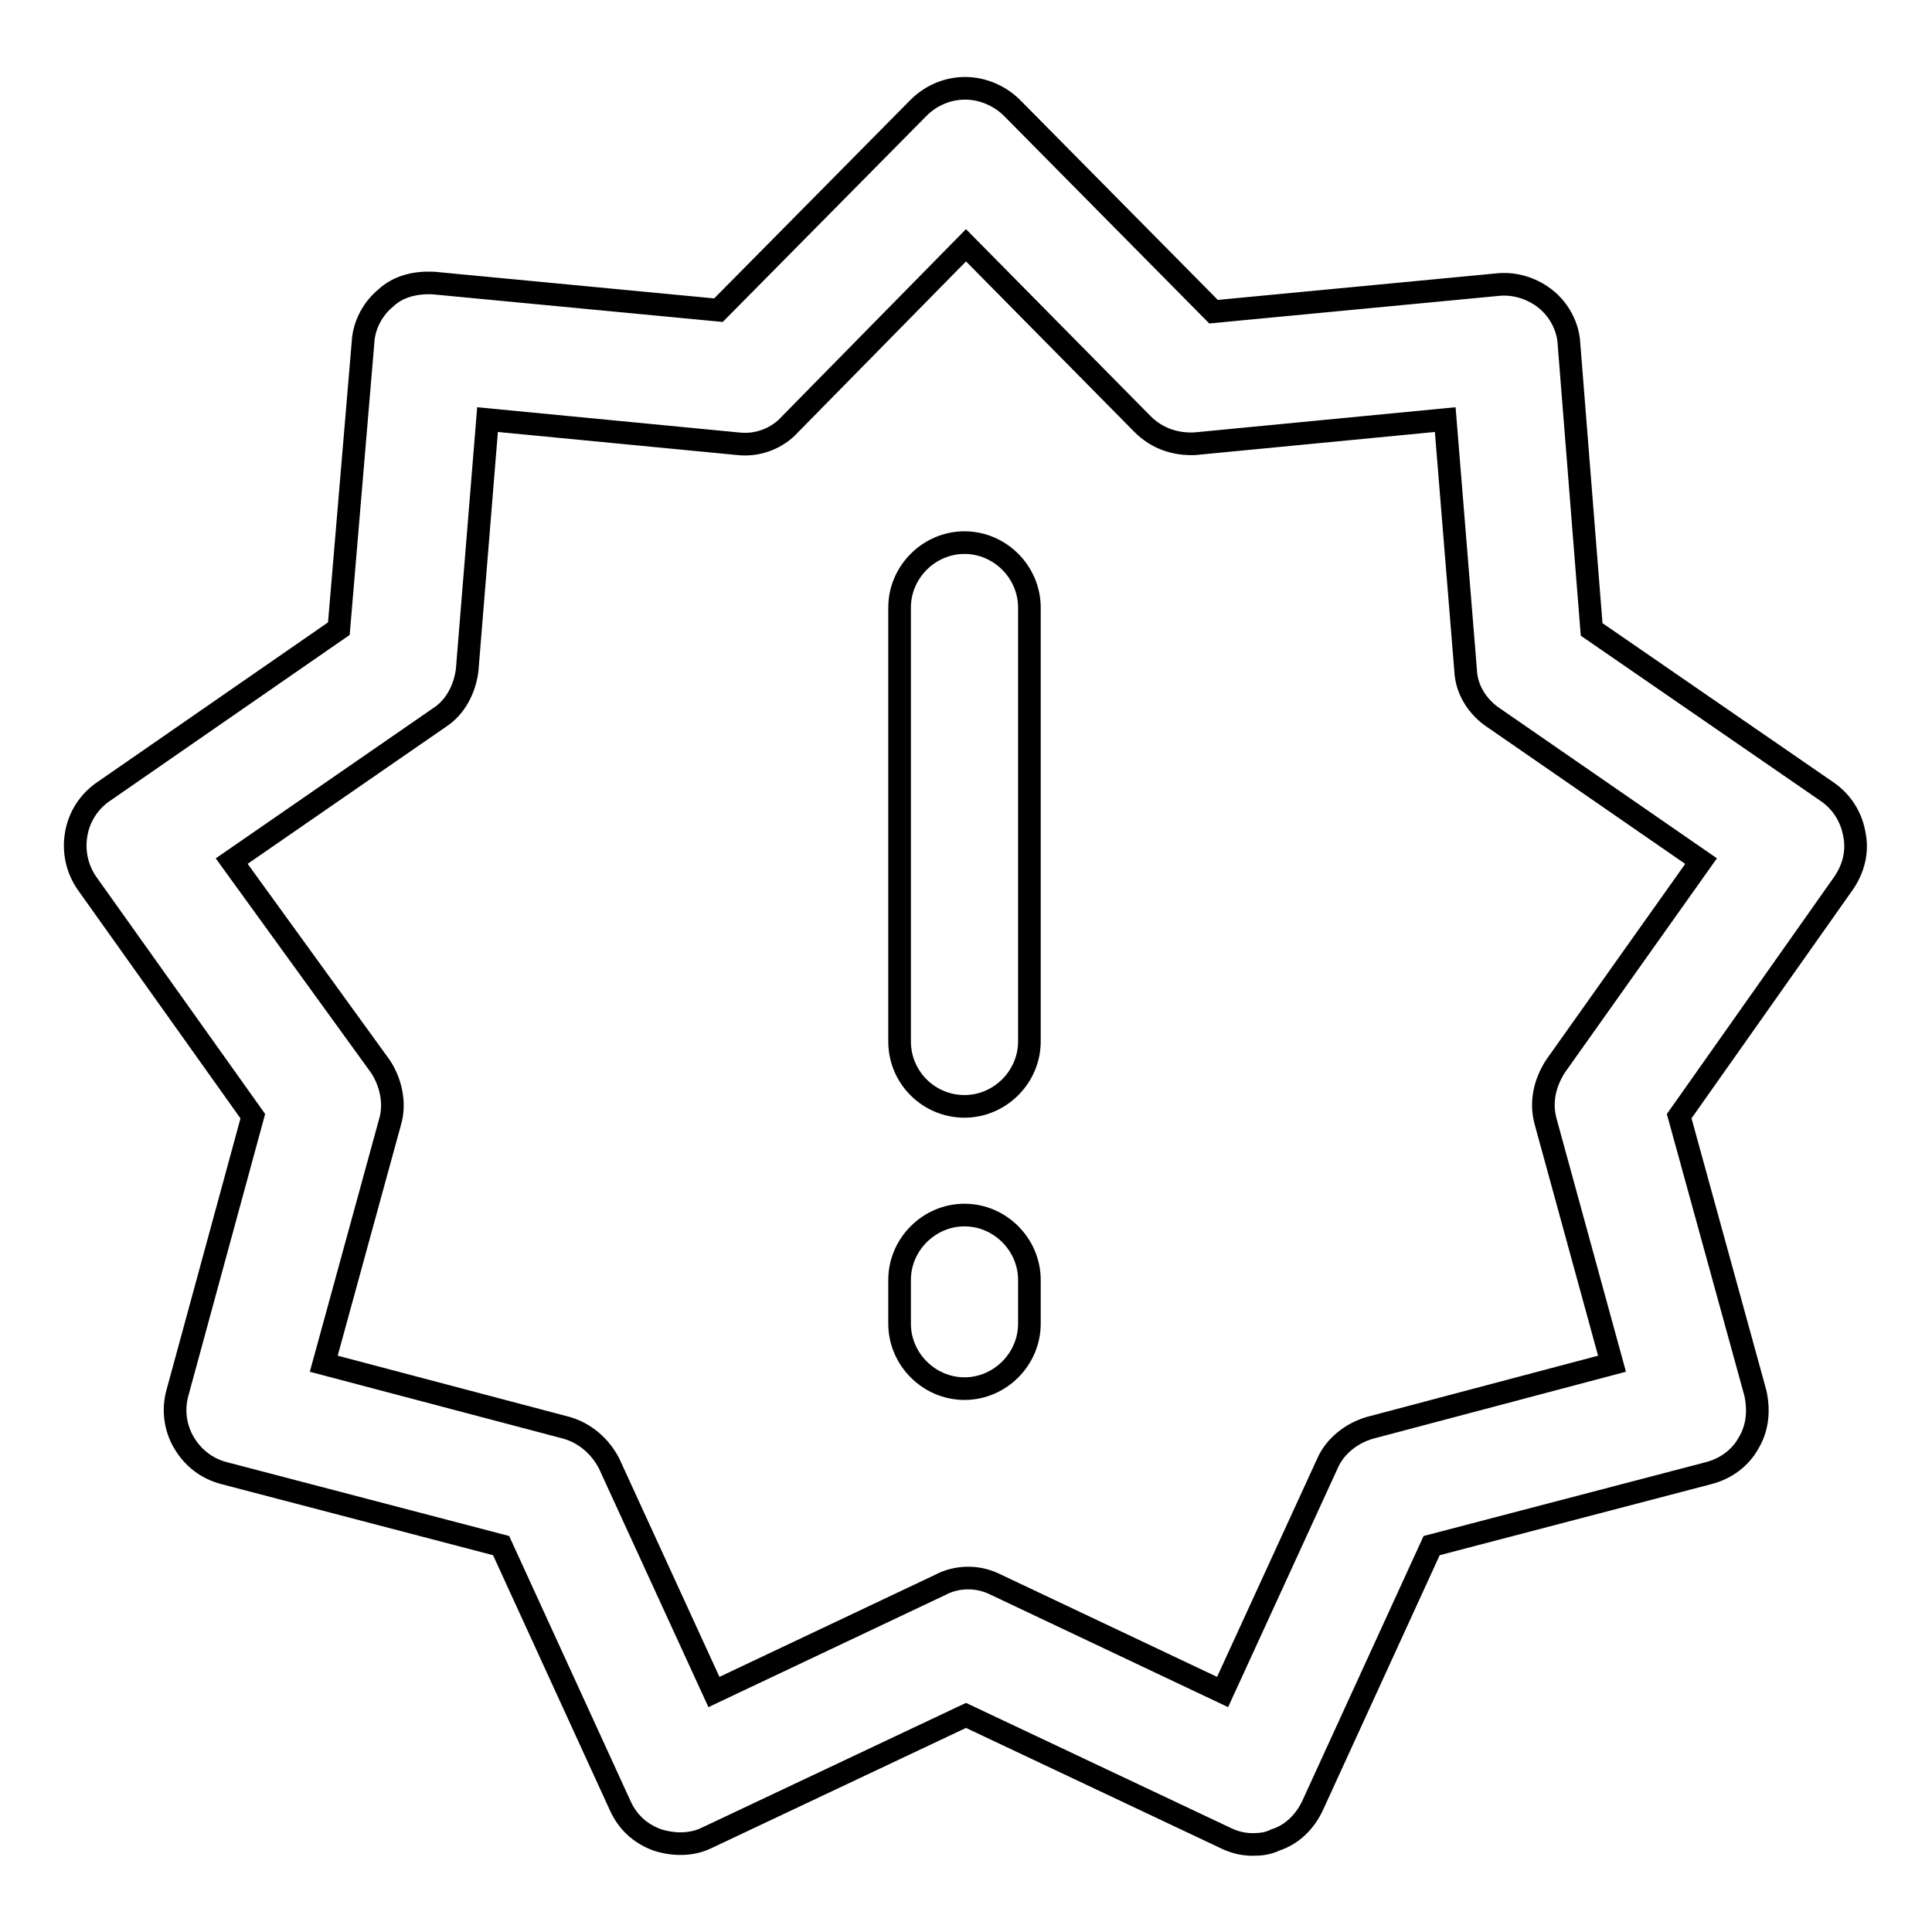 <?xml version="1.0" encoding="utf-8"?>
<!-- Svg Vector Icons : http://www.onlinewebfonts.com/icon -->
<!DOCTYPE svg PUBLIC "-//W3C//DTD SVG 1.1//EN" "http://www.w3.org/Graphics/SVG/1.1/DTD/svg11.dtd">
<svg version="1.1" xmlns="http://www.w3.org/2000/svg" xmlns:xlink="http://www.w3.org/1999/xlink" x="0px" y="0px" viewBox="0 0 256 256" enable-background="new 0 0 256 256" xml:space="preserve">
<g><g><g><path stroke-width="3" fill-opacity="0" stroke="#000000"  d="M23.5,184.6c-0.6,2.2-0.3,4.6,0.9,6.6c1.2,2,3,3.4,5.3,4l36.7,9.6l15.8,34.5c1,2.2,2.7,3.7,4.9,4.5c2.2,0.7,4.6,0.7,6.6-0.3l34.3-16.2l34.3,16.2c1.2,0.6,2.4,0.9,3.7,0.9c1,0,2-0.1,3-0.6c2.2-0.7,3.9-2.4,4.9-4.5l15.8-34.5l36.7-9.6c2.3-0.6,4.2-2,5.3-4c1.2-2,1.4-4.3,0.9-6.6l-10.1-36.7l21.8-30.9c1.3-1.9,1.9-4.2,1.4-6.5c-0.4-2.3-1.7-4.3-3.6-5.6l-31.2-21.5l-3-37.8c-0.1-2.3-1.3-4.5-3-5.9c-1.7-1.4-4-2.2-6.3-2l-37.8,3.6l-26.7-27c-1.6-1.6-3.9-2.6-6.2-2.6c-2.3,0-4.5,0.9-6.2,2.6L95.2,41.1l-37.8-3.6c-2.3-0.1-4.6,0.4-6.3,2c-1.7,1.4-2.9,3.6-3,5.9l-3.2,37.9l-31.2,21.6c-1.9,1.3-3.2,3.3-3.6,5.6c-0.4,2.3,0.1,4.6,1.4,6.5l22,30.9L23.5,184.6z M30.7,114.1l27.5-19c2.2-1.4,3.4-3.9,3.7-6.3l2.7-33.2l33.2,3.2c2.6,0.3,5.2-0.7,6.9-2.6L128,32.5l23.4,23.7c1.9,1.9,4.3,2.7,6.9,2.6l33.2-3.2l2.7,33.2c0.1,2.6,1.6,4.9,3.7,6.3l27.5,19l-19.3,27.2c-1.4,2.2-2,4.7-1.3,7.3l8.8,32.1l-32.1,8.5c-2.4,0.7-4.6,2.4-5.6,4.7l-13.9,30.3l-30-14.2c-1.2-0.6-2.4-0.9-3.7-0.9s-2.6,0.3-3.7,0.9l-30,14.2l-13.9-30.3c-1.2-2.3-3.2-4-5.6-4.7l-32.2-8.5l8.8-32.1c0.7-2.4,0.1-5.2-1.3-7.3L30.7,114.1z M119.2,138V80.5c0-4.7,3.9-8.6,8.6-8.6s8.6,3.9,8.6,8.6V138c0,4.7-3.9,8.6-8.6,8.6C123.1,146.6,119.2,142.8,119.2,138z M119.2,175.4v-5.8c0-4.7,3.9-8.6,8.6-8.6s8.6,3.9,8.6,8.6v5.8c0,4.7-3.9,8.6-8.6,8.6S119.2,180.1,119.2,175.4z"/></g><g></g><g></g><g></g><g></g><g></g><g></g><g></g><g></g><g></g><g></g><g></g><g></g><g></g><g></g><g></g></g></g>
</svg>